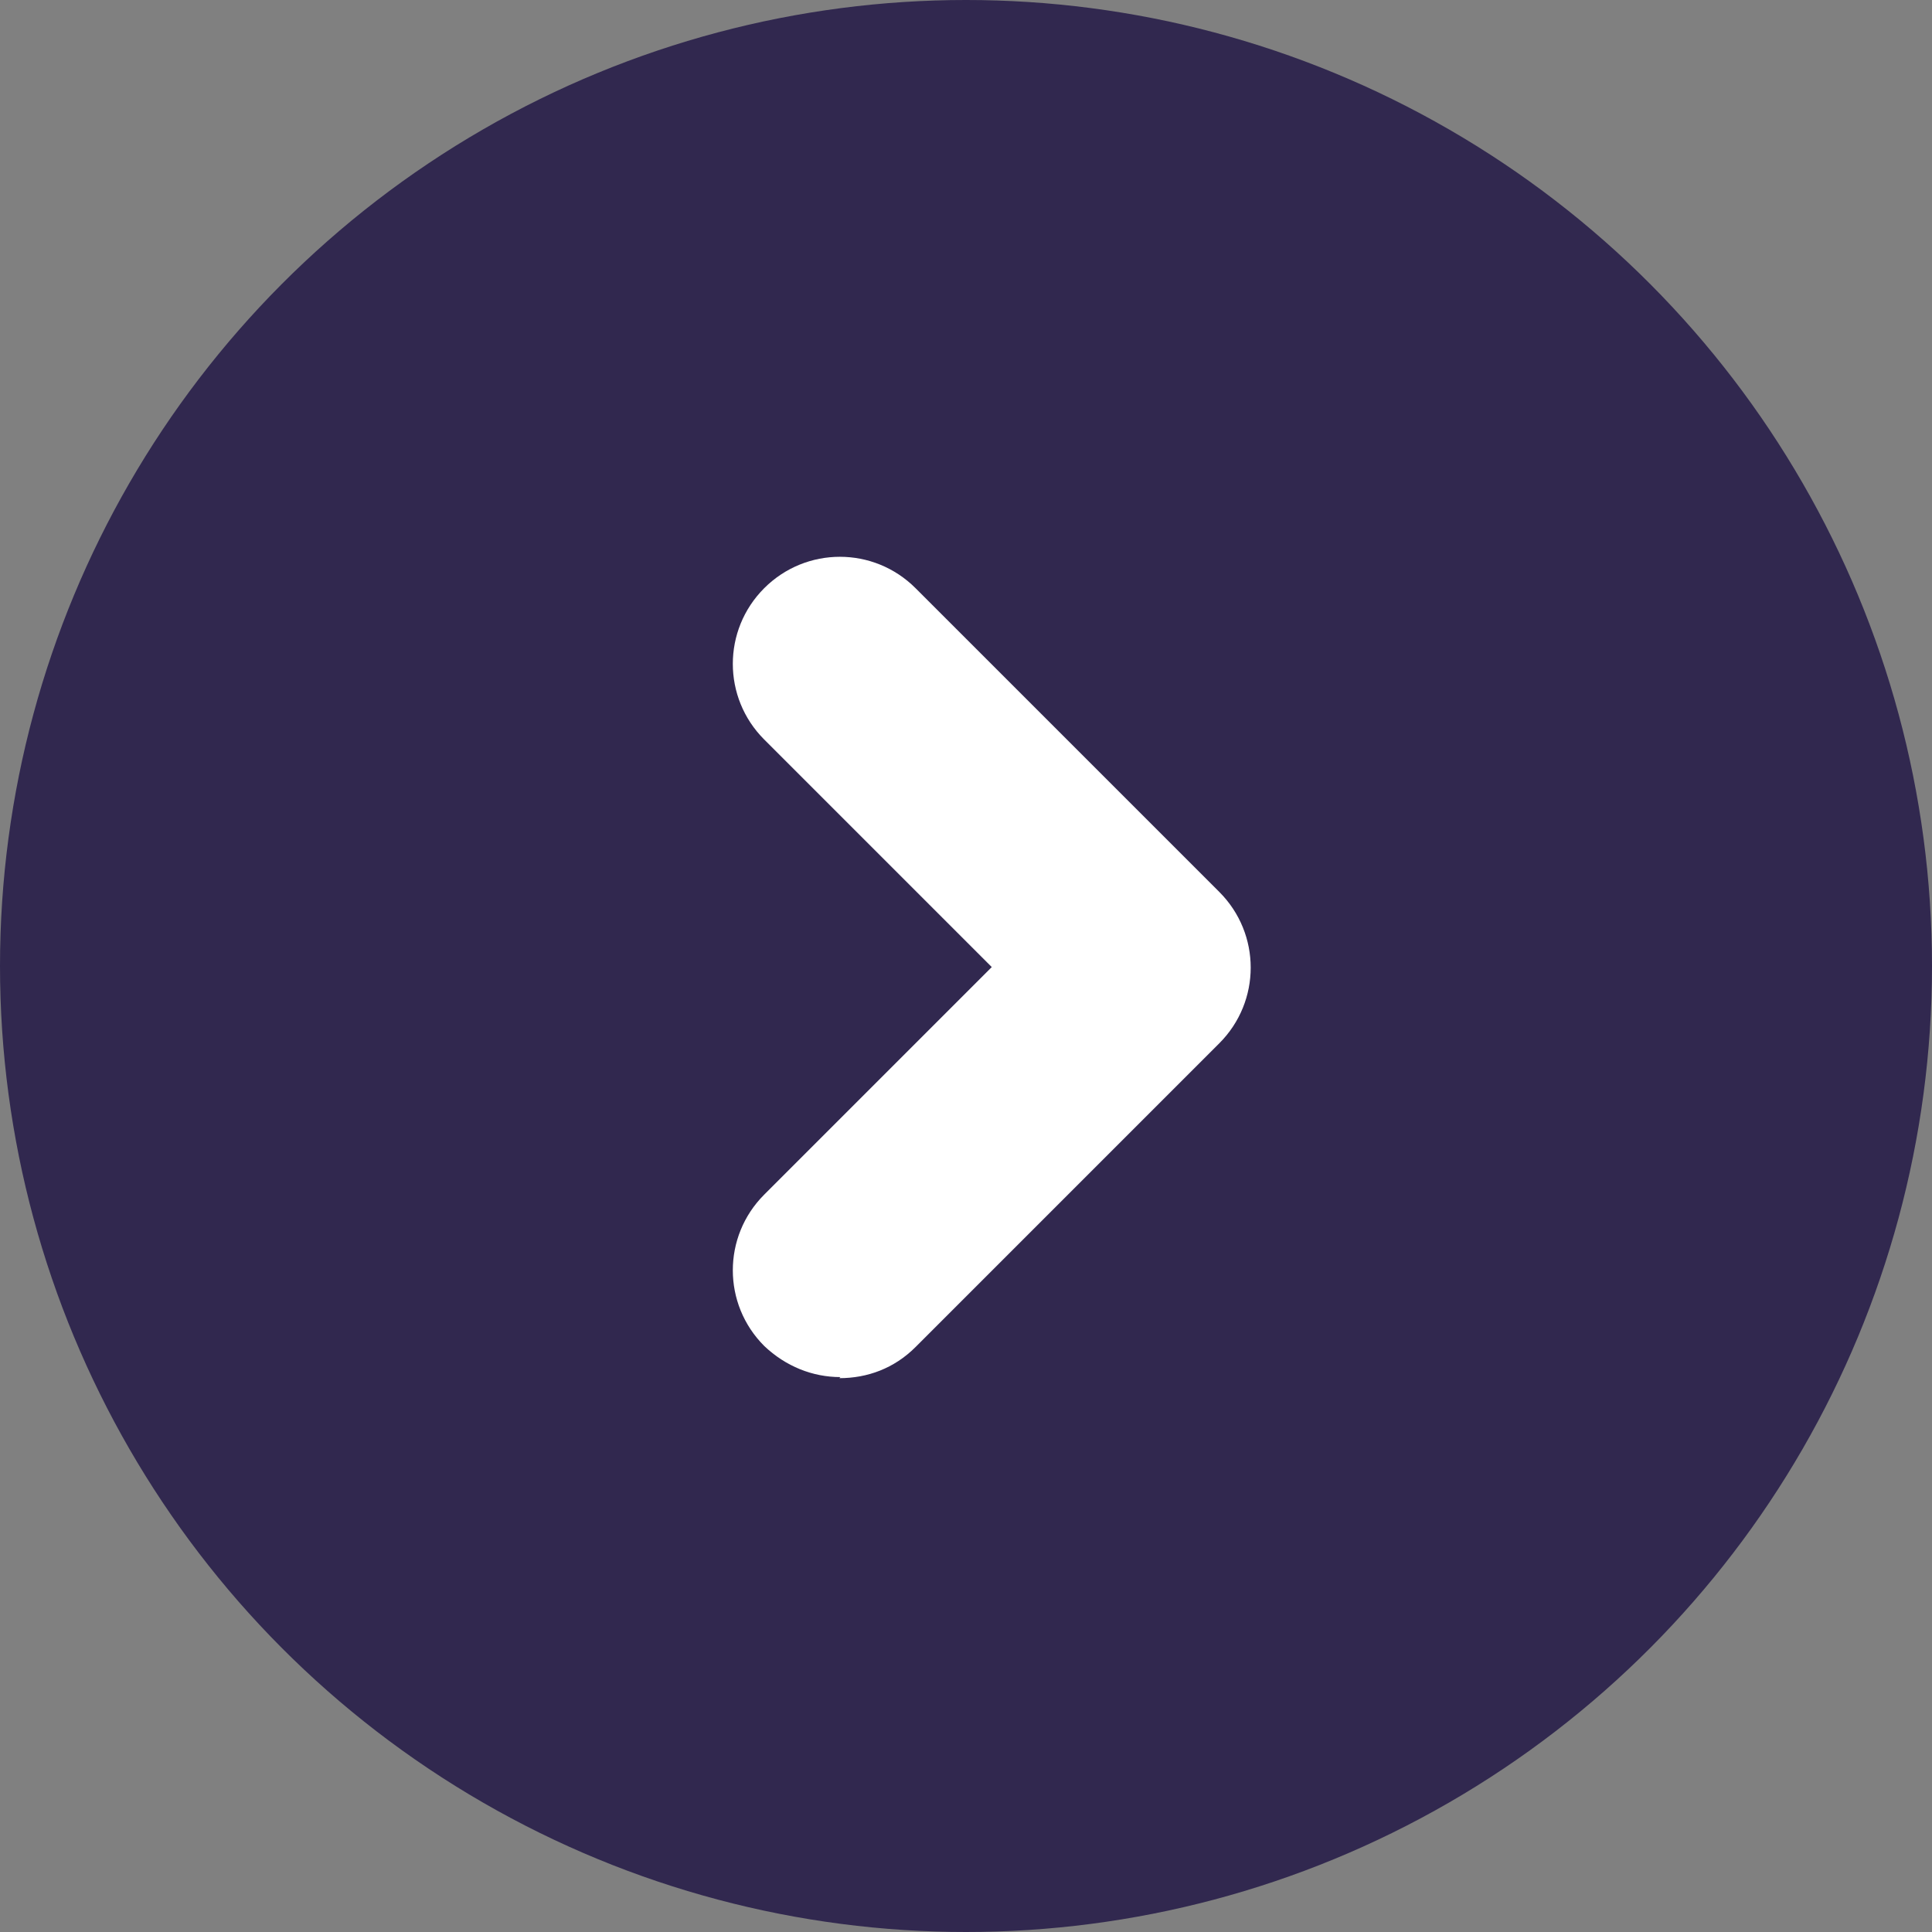 <?xml version="1.0" encoding="UTF-8"?>
<svg id="_レイヤー_2" data-name="レイヤー 2" xmlns="http://www.w3.org/2000/svg" viewBox="0 0 18 18">
  <rect x="0" y="0" width="18" height="18" fill="#808080" stroke="none"/>
  <defs>
    <style>
      .cls-1 {
        fill: #31284f;
      }

      .cls-1, .cls-2 {
        stroke-width: 0px;
      }

      .cls-2 {
        fill: #fff;
      }
    </style>
  </defs>
  <g id="_レイヤー_1-2" data-name="レイヤー 1">
    <g>
      <circle class="cls-1" cx="9" cy="9" r="9"/>
      <path class="cls-2" d="M7.83,12.83c-.26,0-.51-.1-.71-.29-.39-.39-.39-1.02,0-1.41l2.12-2.12-2.12-2.12c-.39-.39-.39-1.02,0-1.41.39-.39,1.02-.39,1.41,0l2.83,2.83c.39.39.39,1.02,0,1.41l-2.83,2.83c-.2.2-.45.29-.71.29Z"/>
    </g>
  </g>
</svg>
